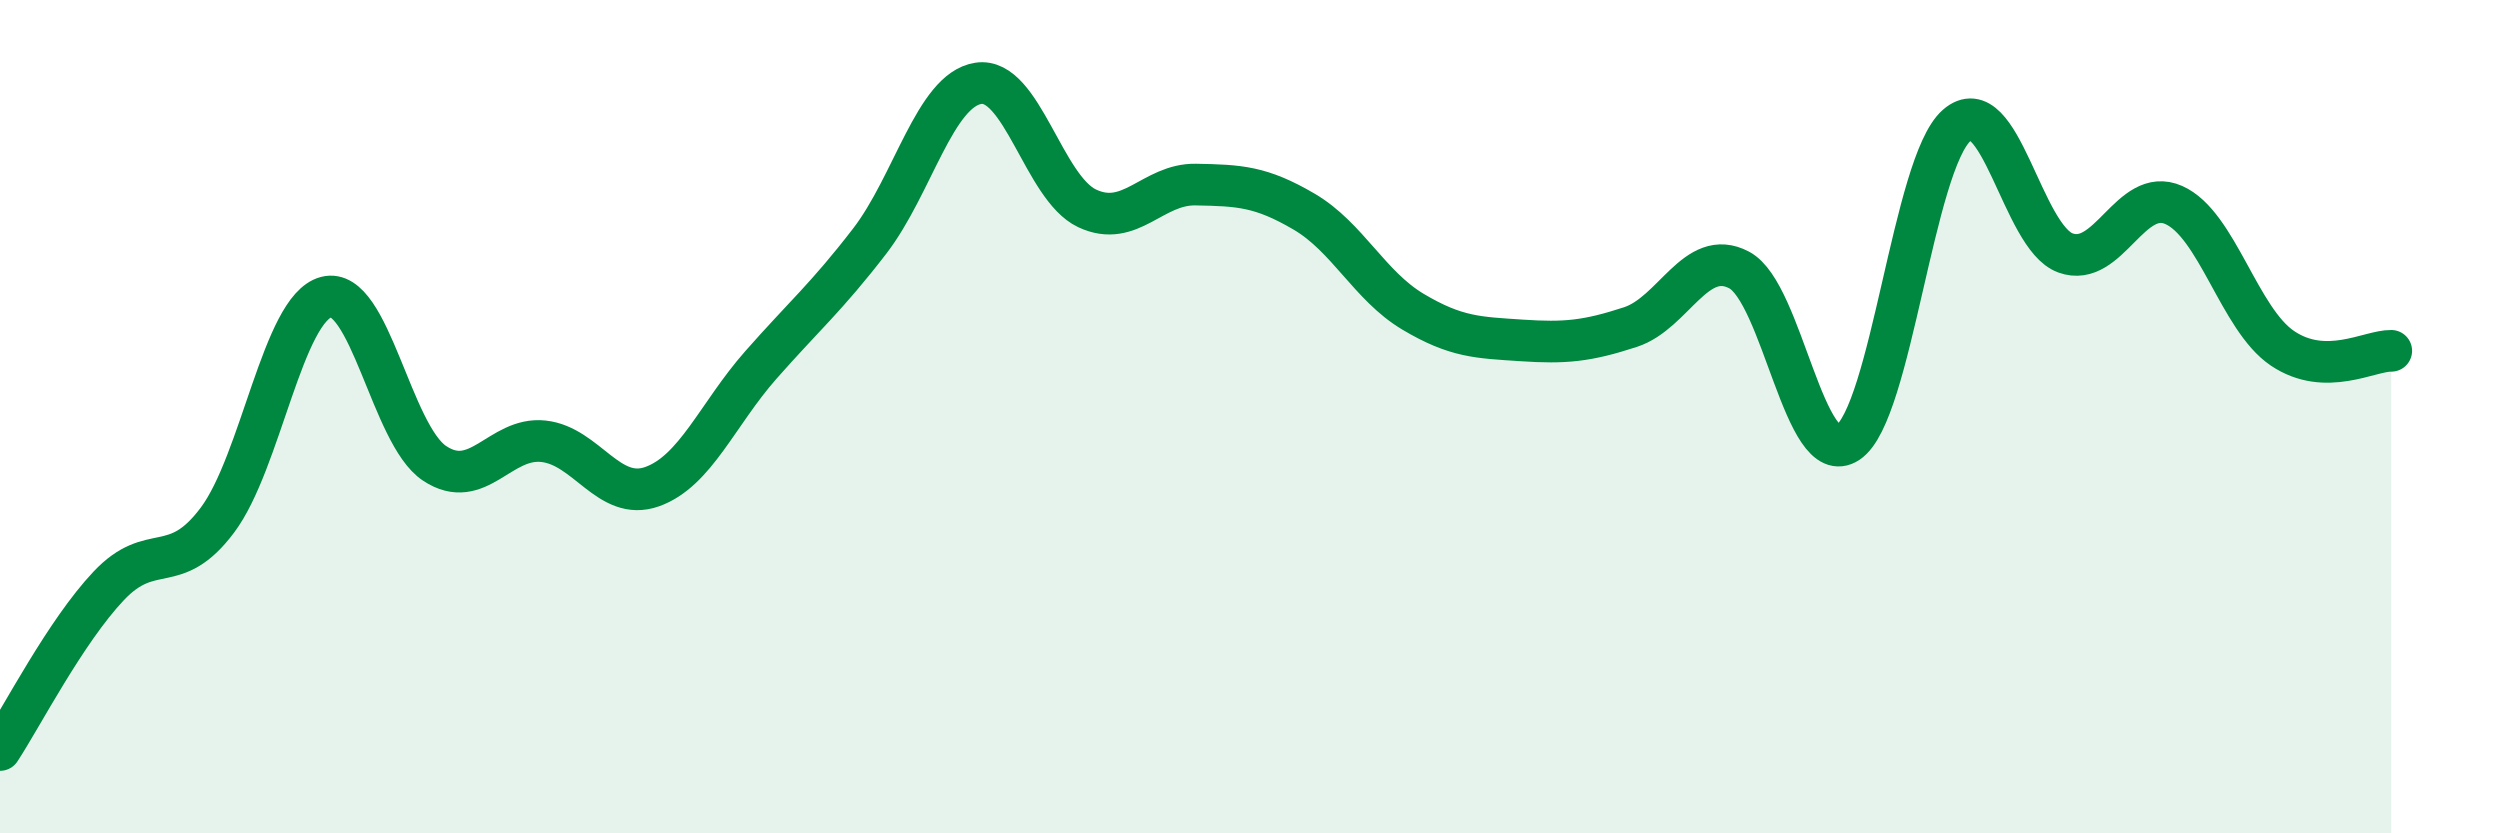 
    <svg width="60" height="20" viewBox="0 0 60 20" xmlns="http://www.w3.org/2000/svg">
      <path
        d="M 0,18 C 0.52,17.21 1.57,15.16 2.61,14.06 C 3.65,12.96 4.18,13.87 5.22,12.48 C 6.26,11.09 6.79,7.4 7.83,7.13 C 8.87,6.86 9.39,10.43 10.43,11.12 C 11.47,11.81 12,10.48 13.04,10.59 C 14.08,10.7 14.61,12.05 15.65,11.68 C 16.69,11.31 17.22,9.94 18.26,8.76 C 19.3,7.58 19.83,7.14 20.87,5.79 C 21.91,4.44 22.44,2.16 23.48,2 C 24.52,1.84 25.05,4.51 26.09,5 C 27.13,5.49 27.66,4.41 28.7,4.43 C 29.74,4.45 30.26,4.47 31.3,5.08 C 32.34,5.69 32.87,6.86 33.91,7.48 C 34.95,8.1 35.48,8.1 36.52,8.17 C 37.56,8.24 38.09,8.19 39.13,7.85 C 40.17,7.51 40.7,5.93 41.74,6.48 C 42.78,7.03 43.31,11.31 44.35,10.62 C 45.39,9.93 45.92,3.92 46.96,3.01 C 48,2.1 48.53,5.69 49.57,6.07 C 50.61,6.45 51.13,4.46 52.17,4.92 C 53.21,5.38 53.74,7.66 54.78,8.36 C 55.82,9.06 56.87,8.41 57.39,8.42L57.39 20L0 20Z"
        fill="#008740"
        opacity="0.1"
        stroke-linecap="round"
        stroke-linejoin="round"
      />
      <path
        d="M 0,18 C 0.52,17.21 1.57,15.16 2.61,14.06 C 3.65,12.96 4.18,13.87 5.22,12.48 C 6.26,11.09 6.79,7.4 7.83,7.13 C 8.87,6.86 9.39,10.43 10.43,11.12 C 11.47,11.81 12,10.48 13.04,10.59 C 14.08,10.7 14.61,12.05 15.65,11.68 C 16.69,11.31 17.22,9.94 18.26,8.76 C 19.3,7.58 19.83,7.14 20.87,5.79 C 21.91,4.44 22.44,2.16 23.48,2 C 24.52,1.84 25.05,4.51 26.09,5 C 27.13,5.49 27.66,4.41 28.7,4.43 C 29.74,4.45 30.26,4.47 31.3,5.08 C 32.34,5.69 32.87,6.86 33.91,7.48 C 34.95,8.1 35.48,8.1 36.52,8.17 C 37.56,8.24 38.09,8.19 39.13,7.85 C 40.17,7.51 40.7,5.93 41.74,6.48 C 42.78,7.03 43.31,11.31 44.35,10.62 C 45.39,9.93 45.92,3.92 46.96,3.01 C 48,2.1 48.53,5.69 49.57,6.07 C 50.61,6.45 51.13,4.46 52.17,4.92 C 53.21,5.38 53.74,7.66 54.78,8.36 C 55.82,9.06 56.87,8.41 57.39,8.42"
        stroke="#008740"
        stroke-width="1"
        fill="none"
        stroke-linecap="round"
        stroke-linejoin="round"
      />
    </svg>
  